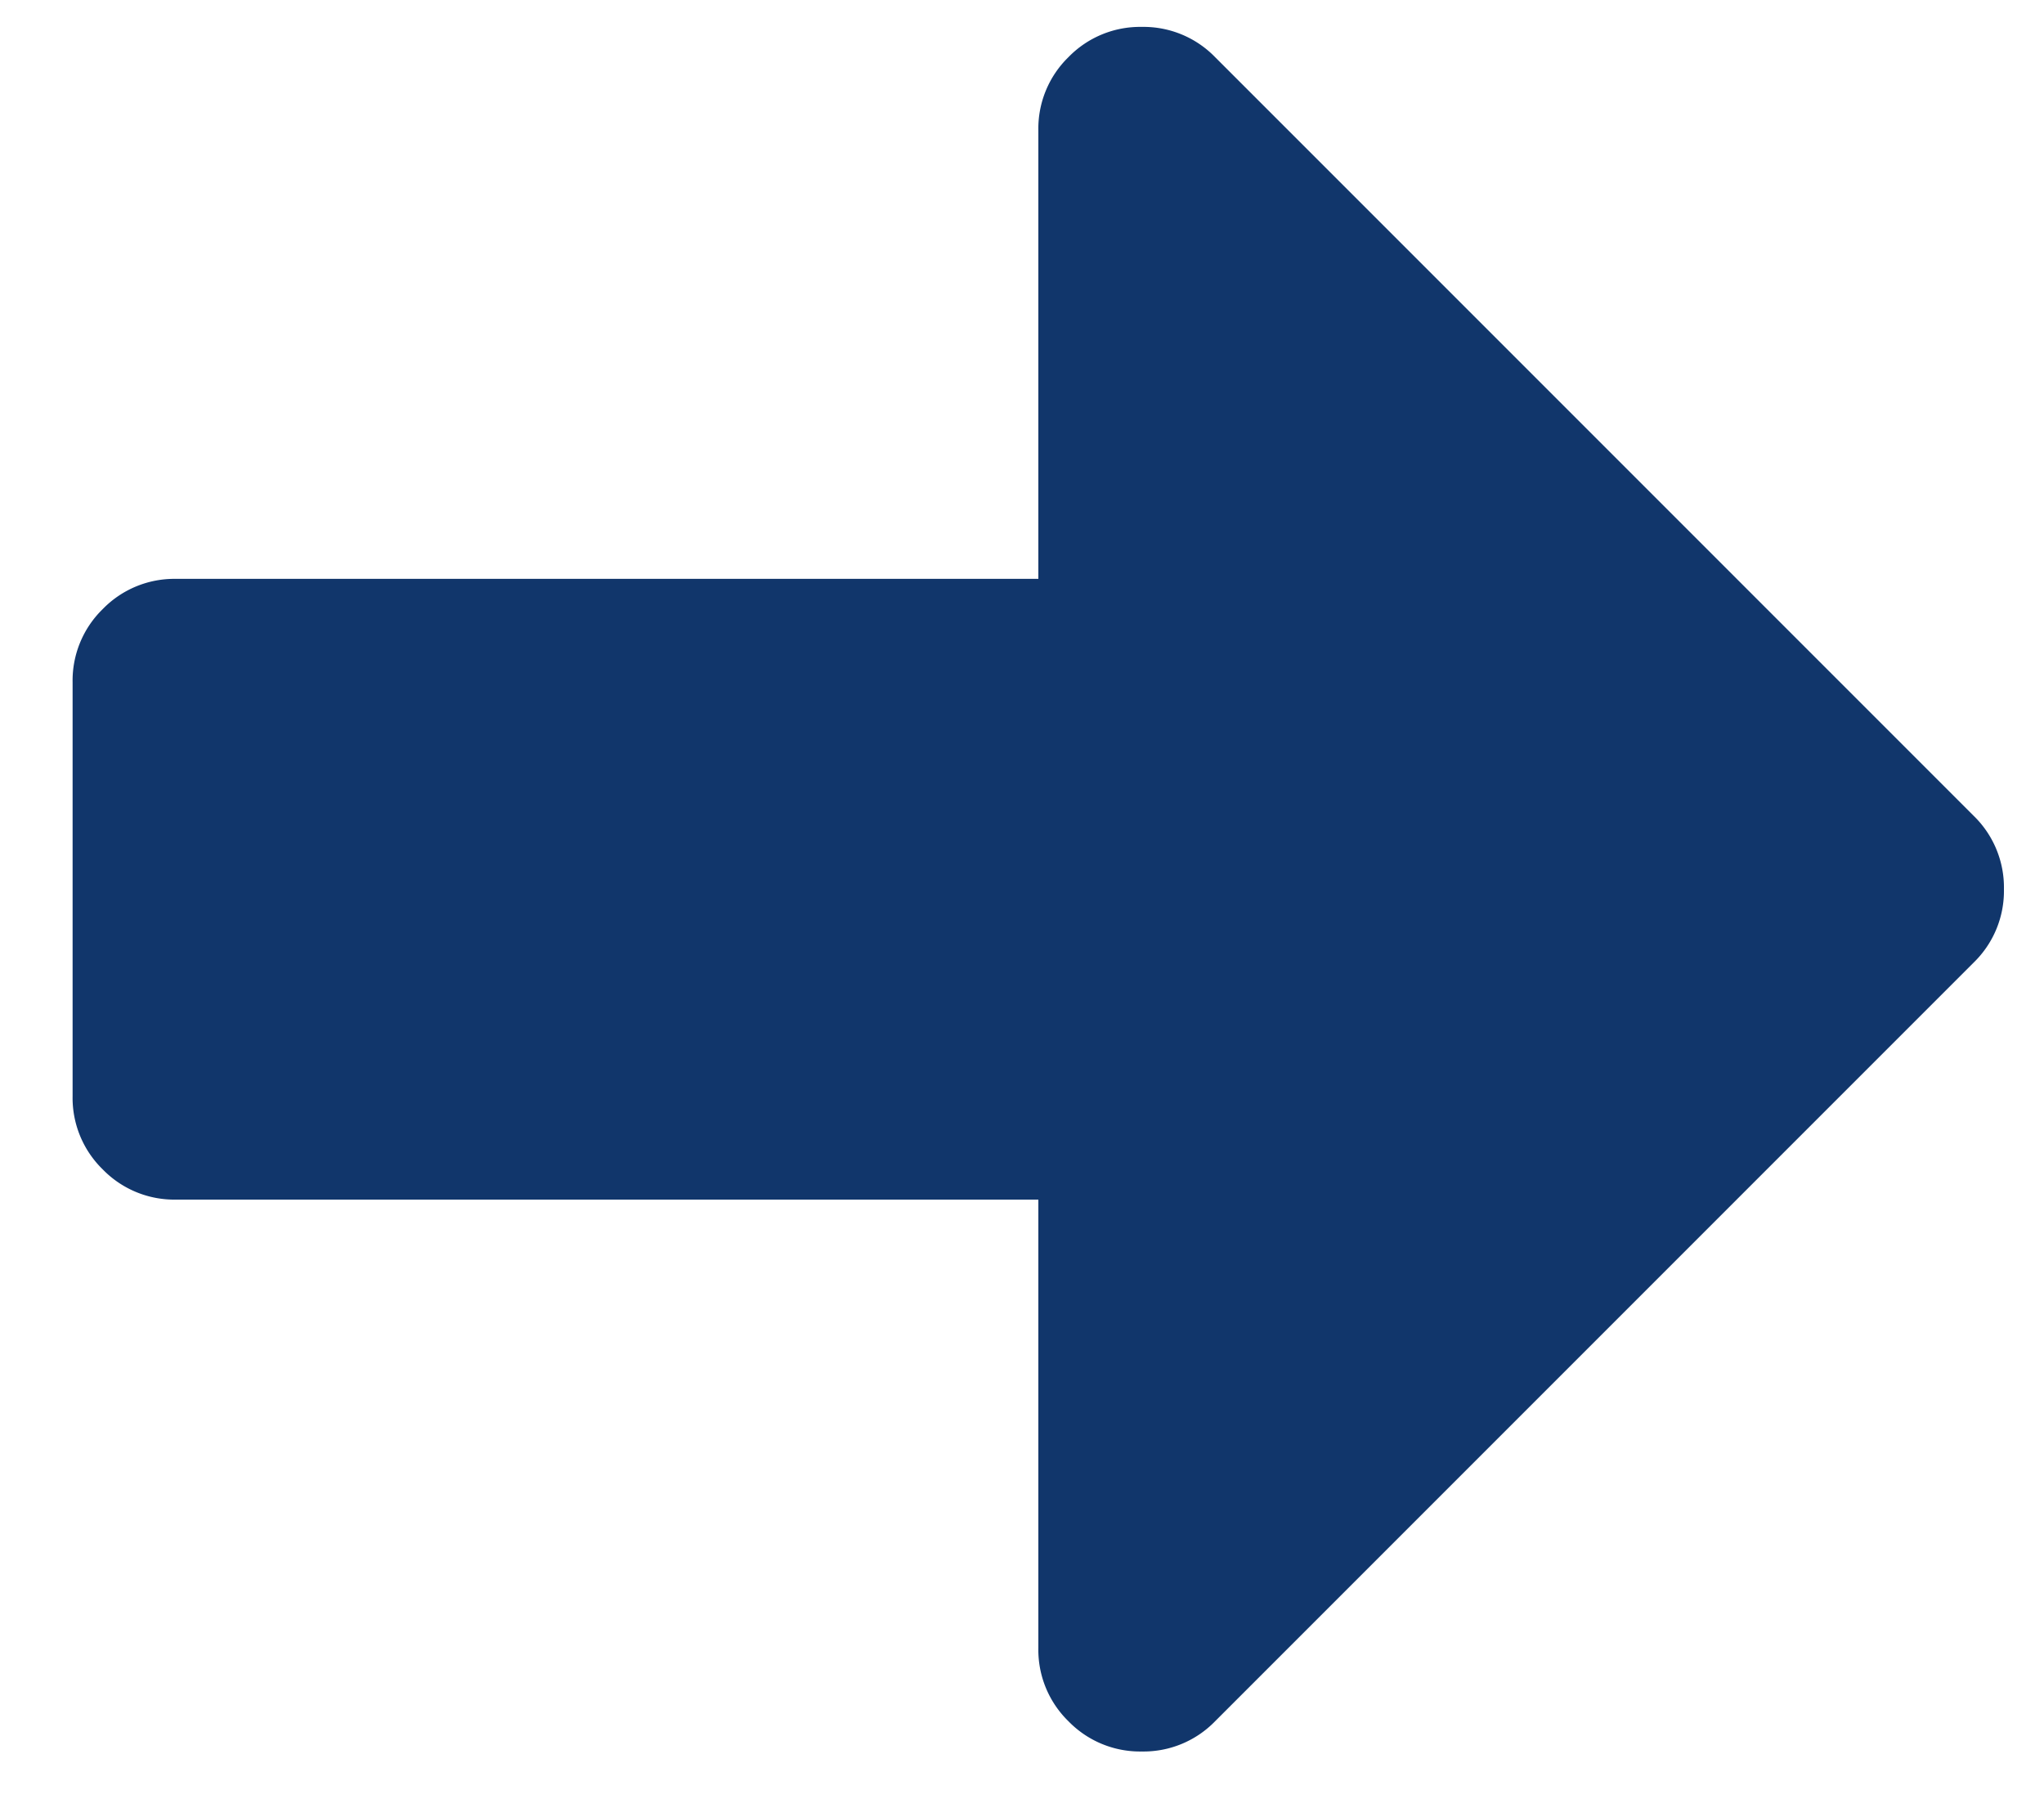 <svg xmlns="http://www.w3.org/2000/svg" width="25" height="22"><path d="M.888 13.406V8.344a1.22 1.22 0 0 1 .369-.896 1.22 1.22 0 0 1 .896-.369H12.7V1.594a1.22 1.22 0 0 1 .369-.896 1.22 1.22 0 0 1 .896-.369 1.22 1.22 0 0 1 .896.369l9.28 9.28a1.22 1.22 0 0 1 .369.896 1.22 1.22 0 0 1-.369.896l-9.28 9.28a1.22 1.22 0 0 1-.896.369 1.22 1.22 0 0 1-.896-.369 1.22 1.22 0 0 1-.369-.896v-5.484H2.153a1.22 1.22 0 0 1-.896-.369 1.22 1.22 0 0 1-.369-.896z" fill="#11366B" fill-rule="evenodd"/></svg>